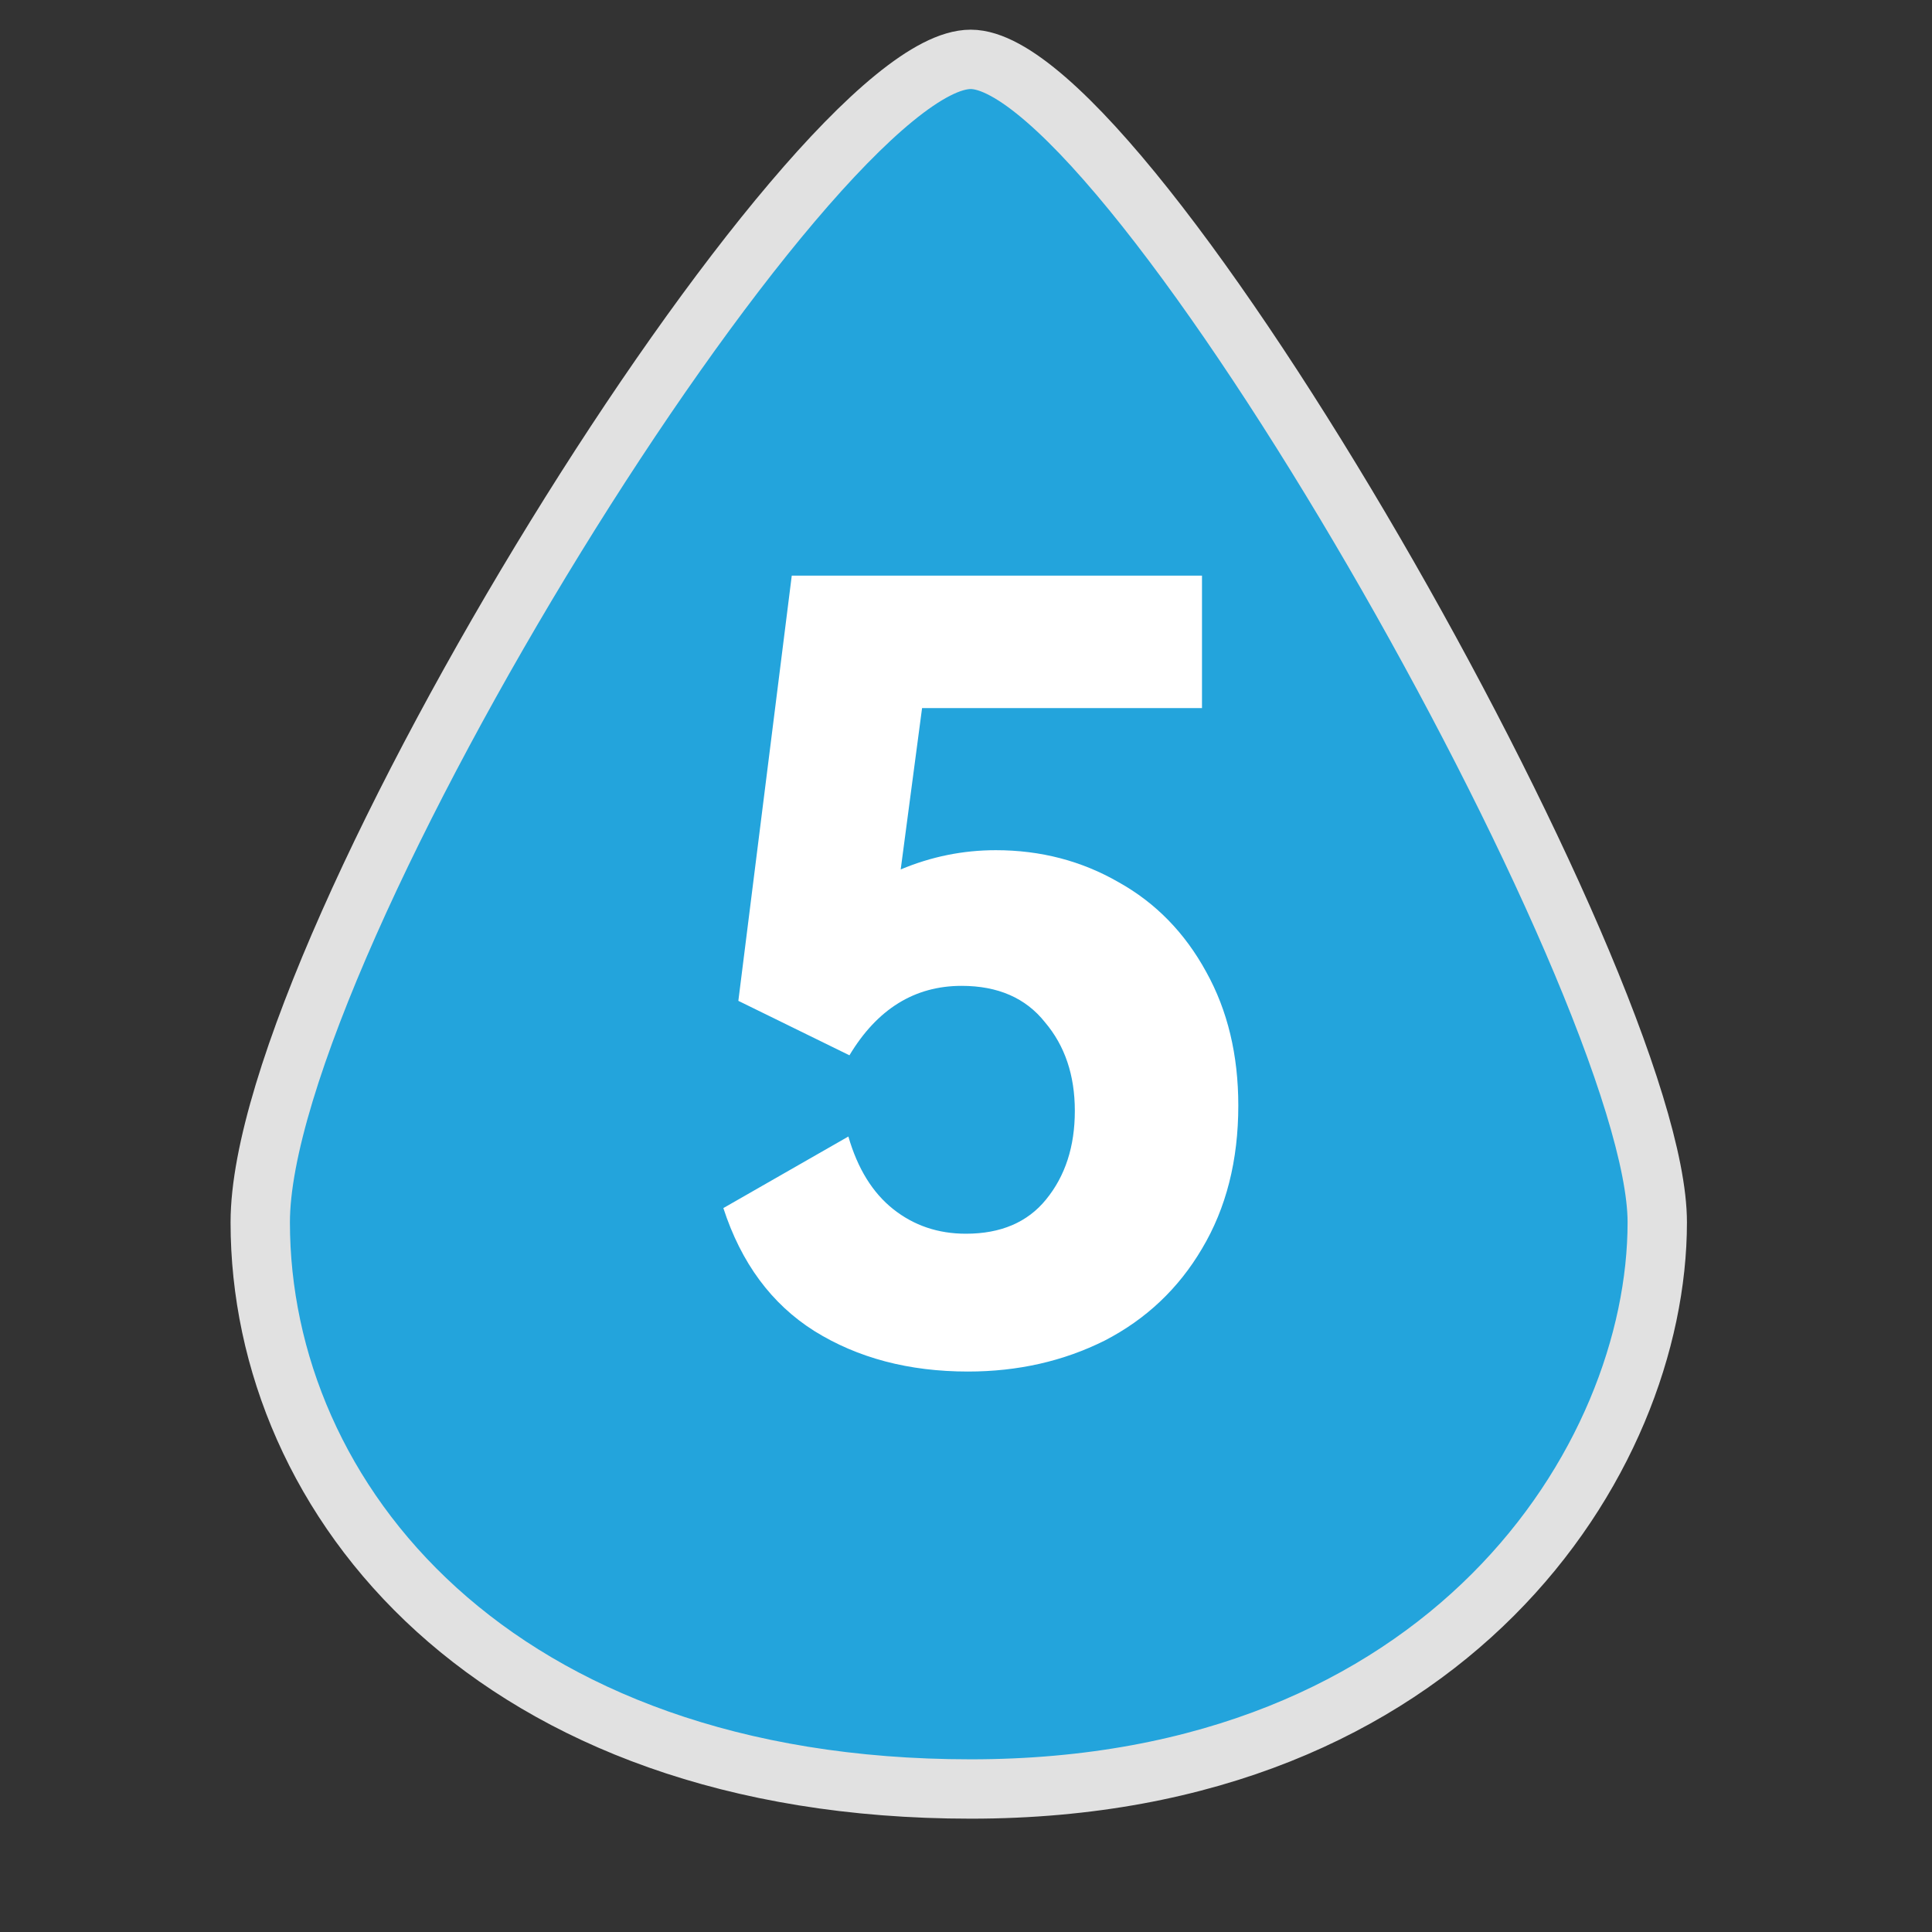<svg width="54" height="54" viewBox="0 0 54 54" fill="none" xmlns="http://www.w3.org/2000/svg">
<rect x="0" y="0" width="54" height="54" fill="#333333" stroke="none"/>
<path d="M7.274 34.164C7.274 26.413 22.669 1.659 27.132 1.659C31.595 1.659 46.321 27.519 46.321 34.164C46.321 40.808 40.467 50.003 27.132 50.003C13.797 50.003 7.274 41.914 7.274 34.164Z" fill="#23A4DC"/>
<path d="M7.274 34.164C7.274 26.413 22.669 1.659 27.132 1.659C31.595 1.659 46.321 27.519 46.321 34.164C46.321 40.808 40.467 50.003 27.132 50.003C13.797 50.003 7.274 41.914 7.274 34.164Z" stroke="#E1E1E1" stroke-width="1.659"/>
<path d="M27.833 23.763C29.087 23.763 30.232 24.062 31.267 24.659C32.302 25.236 33.118 26.073 33.715 27.167C34.312 28.242 34.611 29.486 34.611 30.9C34.611 32.433 34.273 33.766 33.596 34.901C32.939 36.016 32.033 36.872 30.878 37.469C29.724 38.046 28.45 38.335 27.056 38.335C25.404 38.335 23.971 37.957 22.757 37.2C21.562 36.444 20.716 35.299 20.218 33.766L23.712 31.766C23.971 32.662 24.389 33.338 24.966 33.796C25.544 34.254 26.22 34.483 26.997 34.483C27.972 34.483 28.719 34.164 29.236 33.528C29.774 32.871 30.042 32.044 30.042 31.049C30.042 30.054 29.764 29.228 29.206 28.571C28.669 27.894 27.892 27.555 26.877 27.555C25.563 27.555 24.518 28.203 23.742 29.496L20.637 27.974L22.13 16.089H33.596V19.792H25.772L25.175 24.301C26.031 23.942 26.917 23.763 27.833 23.763Z" fill="white"/>
</svg>
